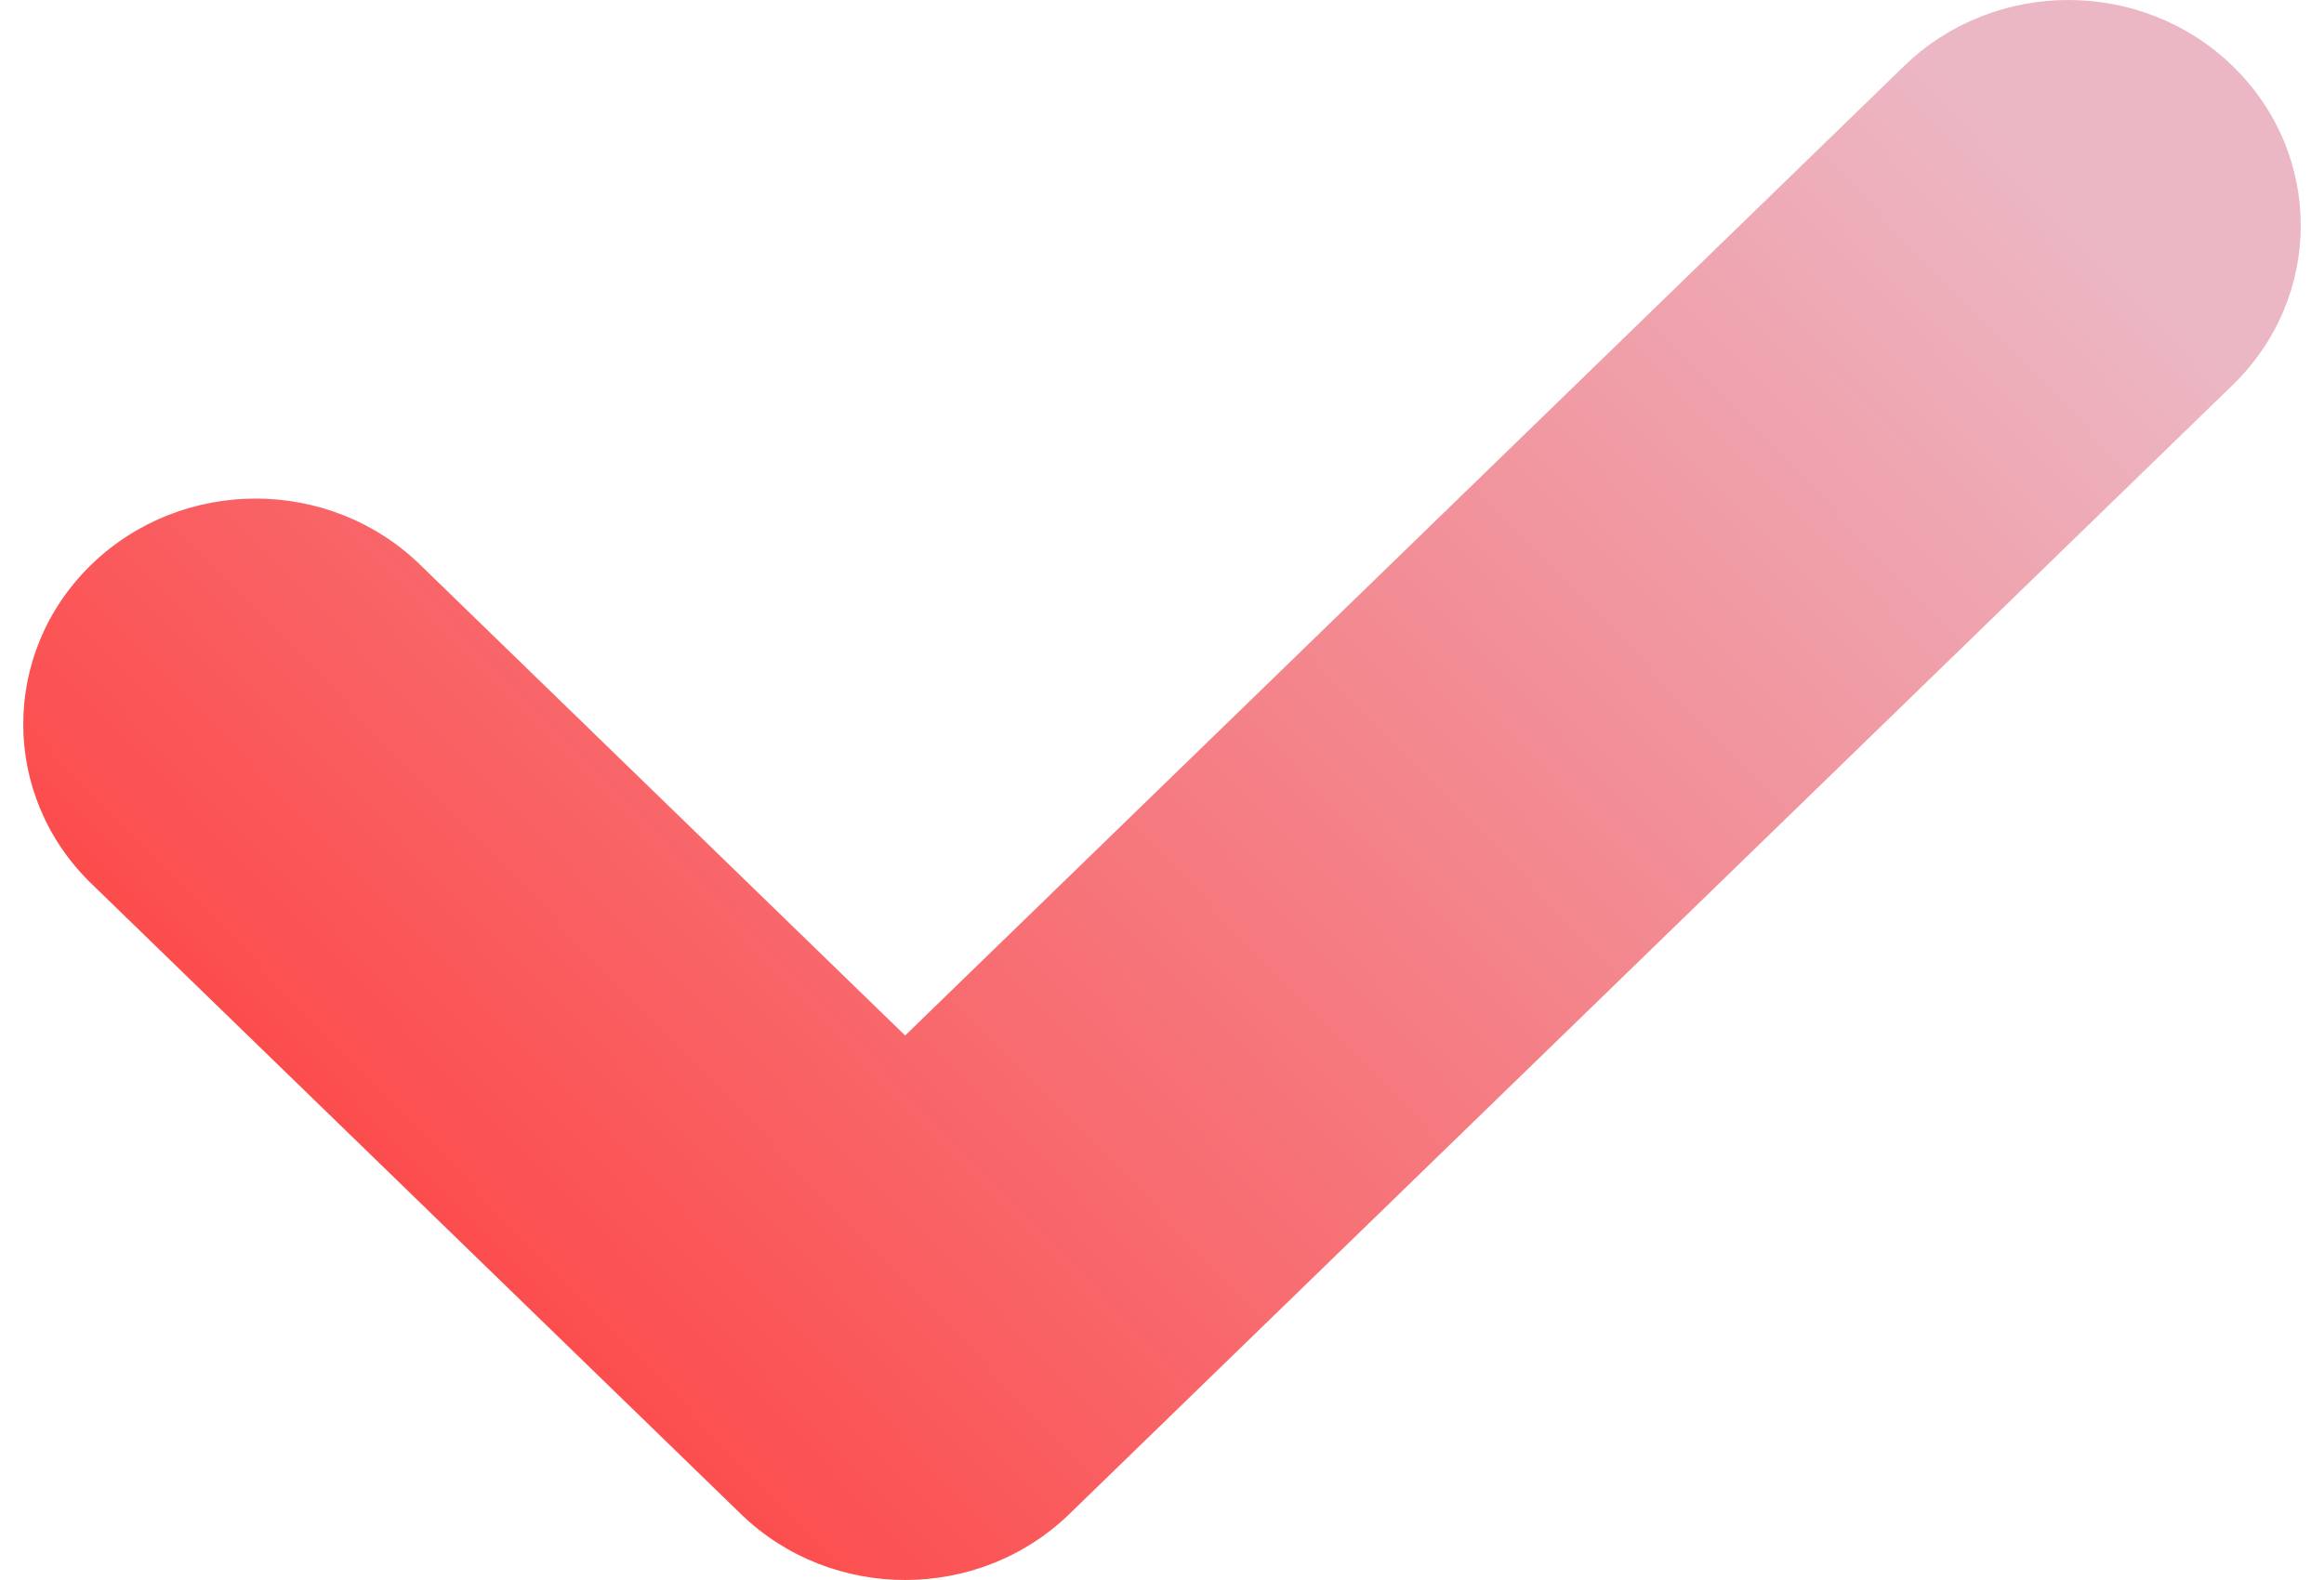 <svg width="50" height="34" viewBox="0 0 50 34" fill="none" xmlns="http://www.w3.org/2000/svg">
<path d="M40.965 1.422L19.474 22.283L9.036 12.15C7.083 10.255 3.917 10.255 1.965 12.15C0.012 14.046 0.012 17.119 1.965 19.014L15.938 32.578C17.89 34.474 21.056 34.474 23.009 32.578L48.035 8.285C49.988 6.39 49.988 3.317 48.036 1.422C46.083 -0.474 42.917 -0.474 40.965 1.422Z" fill="url(#paint0_linear_8543_424)"/>
<defs>
<linearGradient id="paint0_linear_8543_424" x1="6.115" y1="29.573" x2="38.636" y2="-1.856" gradientUnits="userSpaceOnUse">
<stop stop-color="#FE4140"/>
<stop offset="1" stop-color="#ECB7C4"/>
</linearGradient>
</defs>
</svg>
